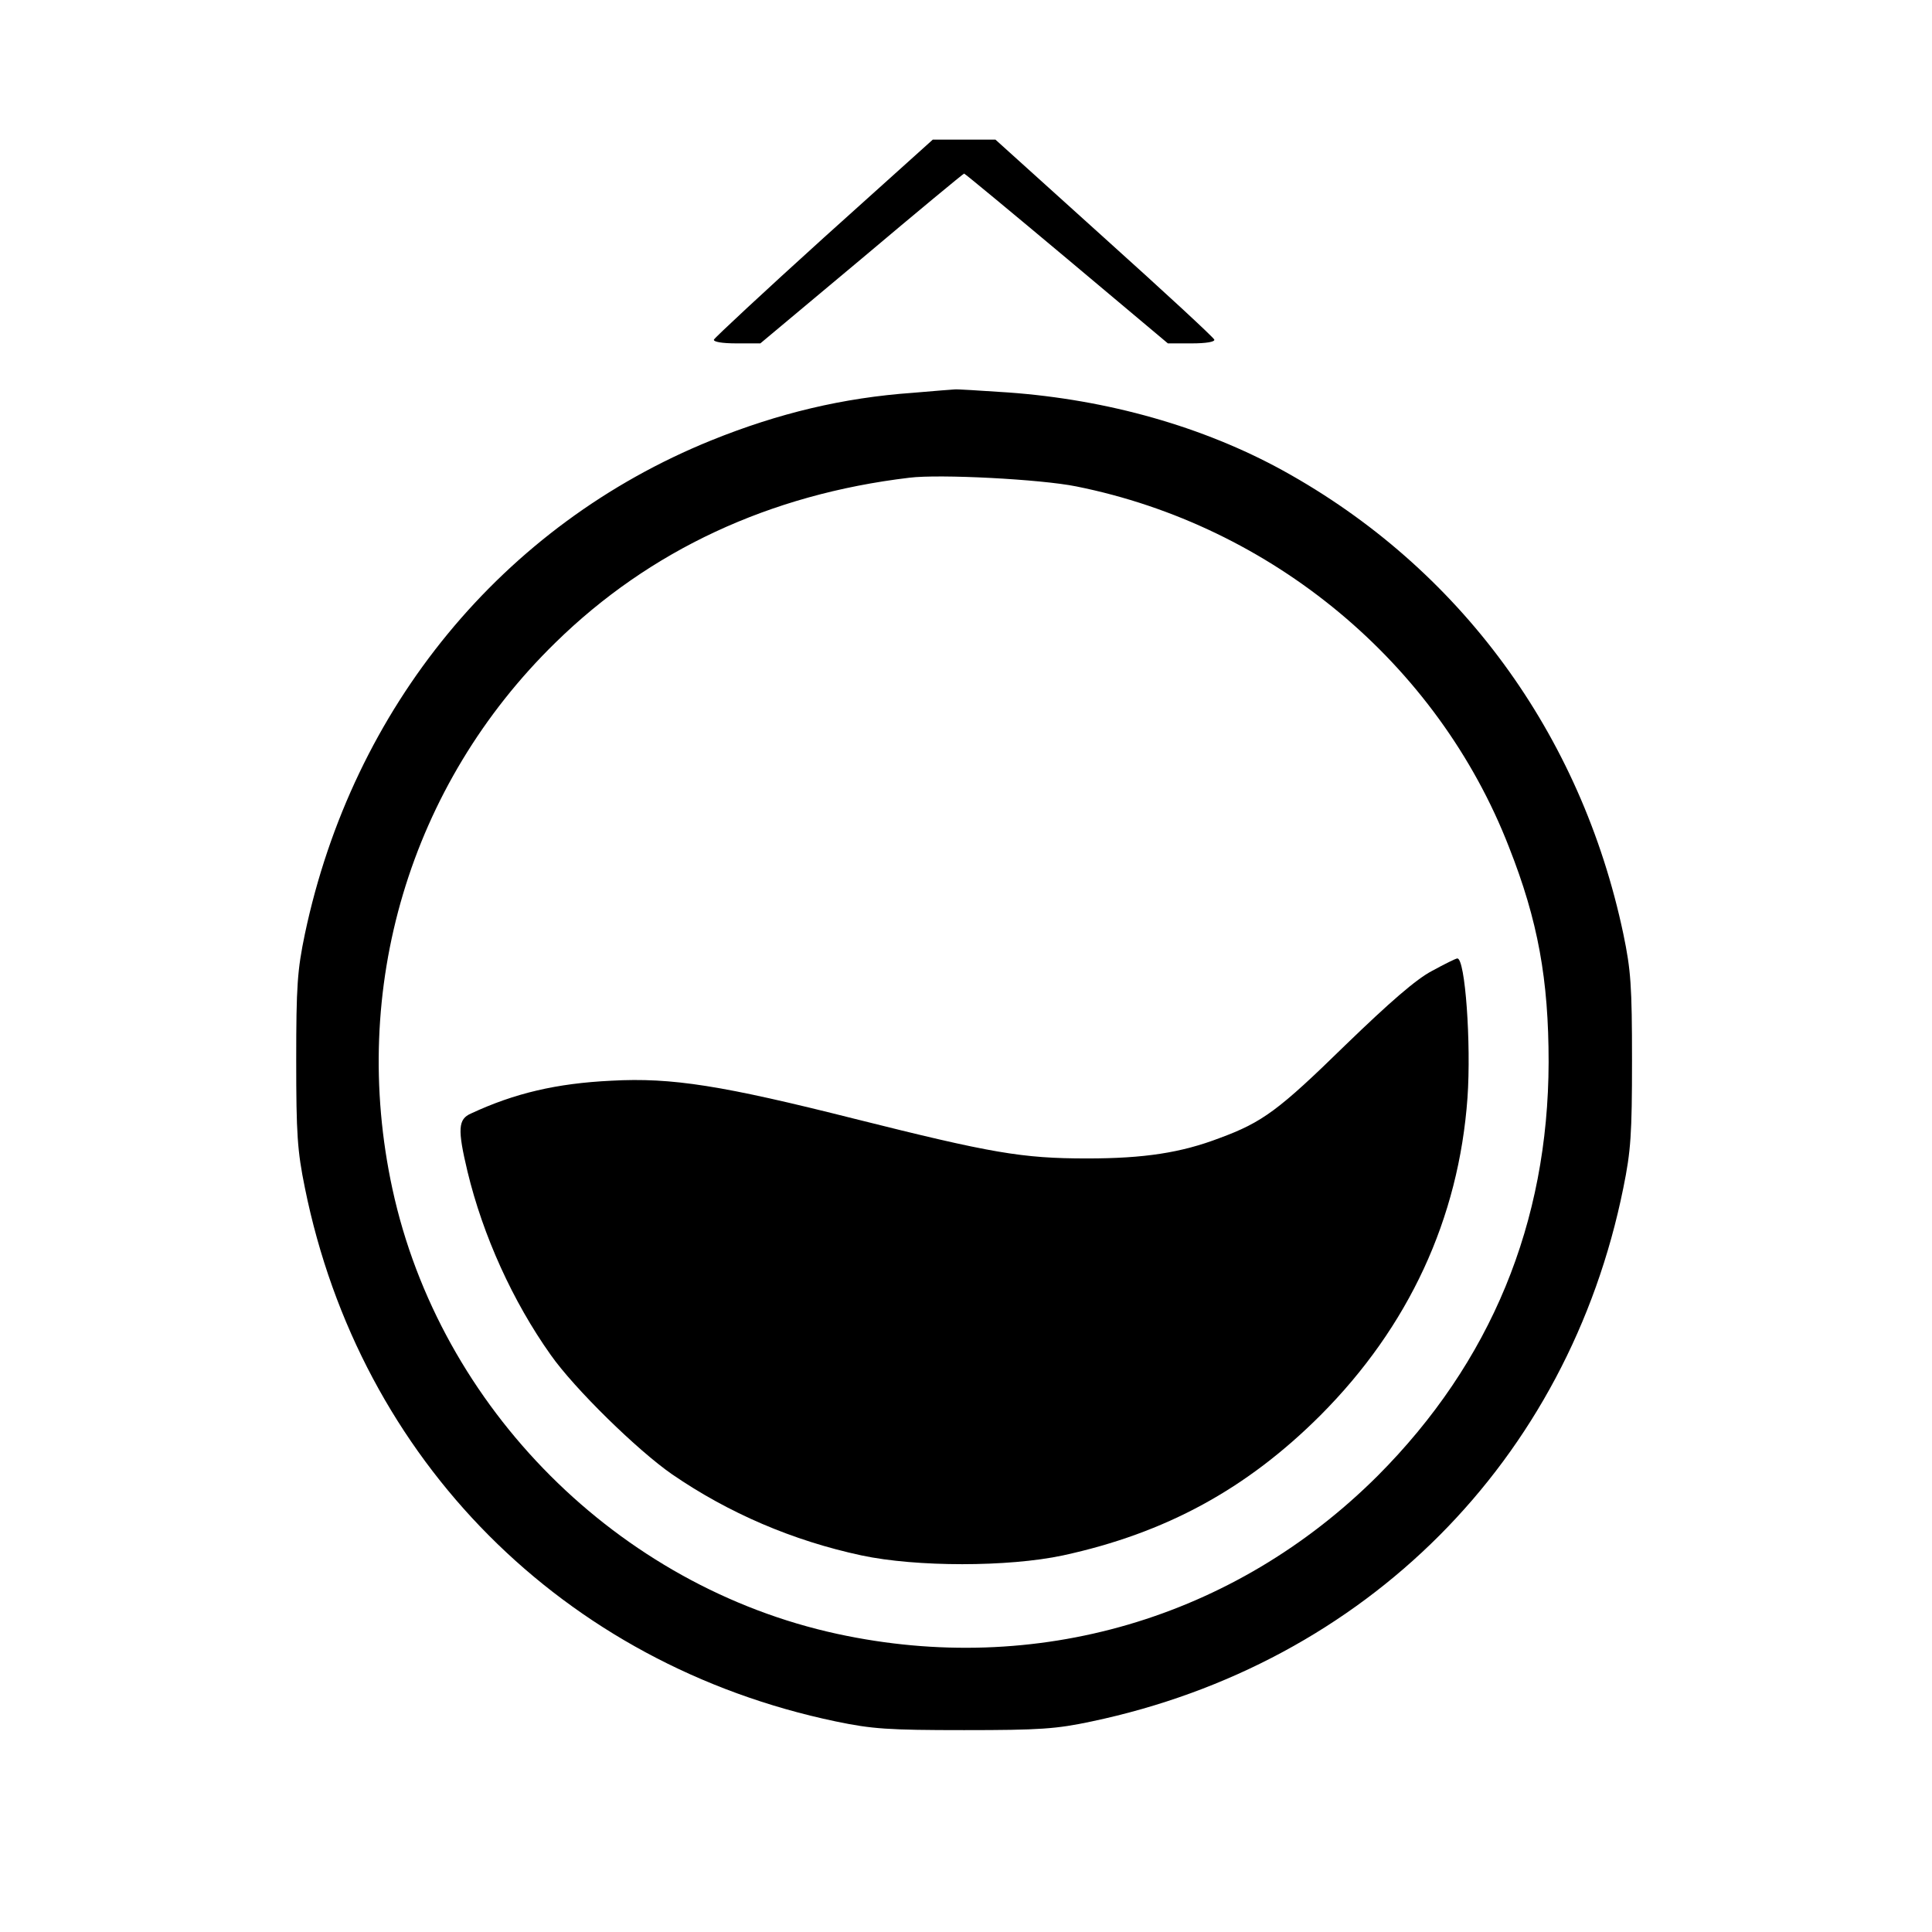 <?xml version="1.0" standalone="no"?>
<!DOCTYPE svg PUBLIC "-//W3C//DTD SVG 20010904//EN"
 "http://www.w3.org/TR/2001/REC-SVG-20010904/DTD/svg10.dtd">
<svg version="1.0" xmlns="http://www.w3.org/2000/svg"
 width="512pt" height="512pt" viewBox="0 0 512 512"
 preserveAspectRatio="xMidYMid meet">
<g transform="translate(0,512) scale(0.1,-0.1)"
fill="#000000" stroke="none">
<path d="M2183 4490 c-158 -143 -289 -265 -291 -270 -2 -6 22 -10 60 -10 l63
0 269 225 c147 124 269 225 271 225 2 0 124 -101 272 -225 l268 -225 63 0 c38
0 62 4 60 10 -2 6 -133 127 -292 270 l-288 260 -83 0 -83 0 -289 -260z"/>
<path d="M2419 4079 c-184 -13 -356 -54 -534 -126 -553 -224 -950 -707 -1077
-1308 -20 -96 -23 -138 -23 -335 0 -195 3 -240 23 -338 146 -722 685 -1263
1407 -1414 96 -20 139 -23 340 -23 201 0 244 3 338 23 726 153 1263 691 1409
1414 20 98 23 143 23 338 0 197 -3 239 -23 335 -112 531 -434 970 -902 1228
-211 116 -464 188 -729 207 -75 5 -138 9 -141 8 -3 0 -53 -4 -111 -9z m433
-248 c519 -104 958 -469 1147 -956 77 -195 105 -351 105 -570 -1 -426 -153
-795 -453 -1096 -380 -379 -906 -533 -1432 -419 -581 126 -1053 598 -1179
1179 -115 531 46 1071 432 1448 250 245 568 393 938 437 80 10 348 -4 442 -23z"/>
<path d="M3795 2547 c-42 -22 -111 -82 -230 -197 -176 -172 -219 -204 -333
-246 -102 -39 -200 -54 -351 -54 -173 0 -253 14 -616 105 -349 88 -484 110
-645 101 -145 -7 -256 -33 -372 -87 -34 -15 -36 -41 -9 -154 41 -170 120 -344
220 -485 63 -90 231 -254 322 -317 150 -103 320 -176 502 -215 145 -31 389
-31 534 0 272 59 487 176 683 372 233 234 366 520 389 841 10 143 -6 370 -27
369 -4 0 -34 -15 -67 -33z"/>
</g>
</svg>
